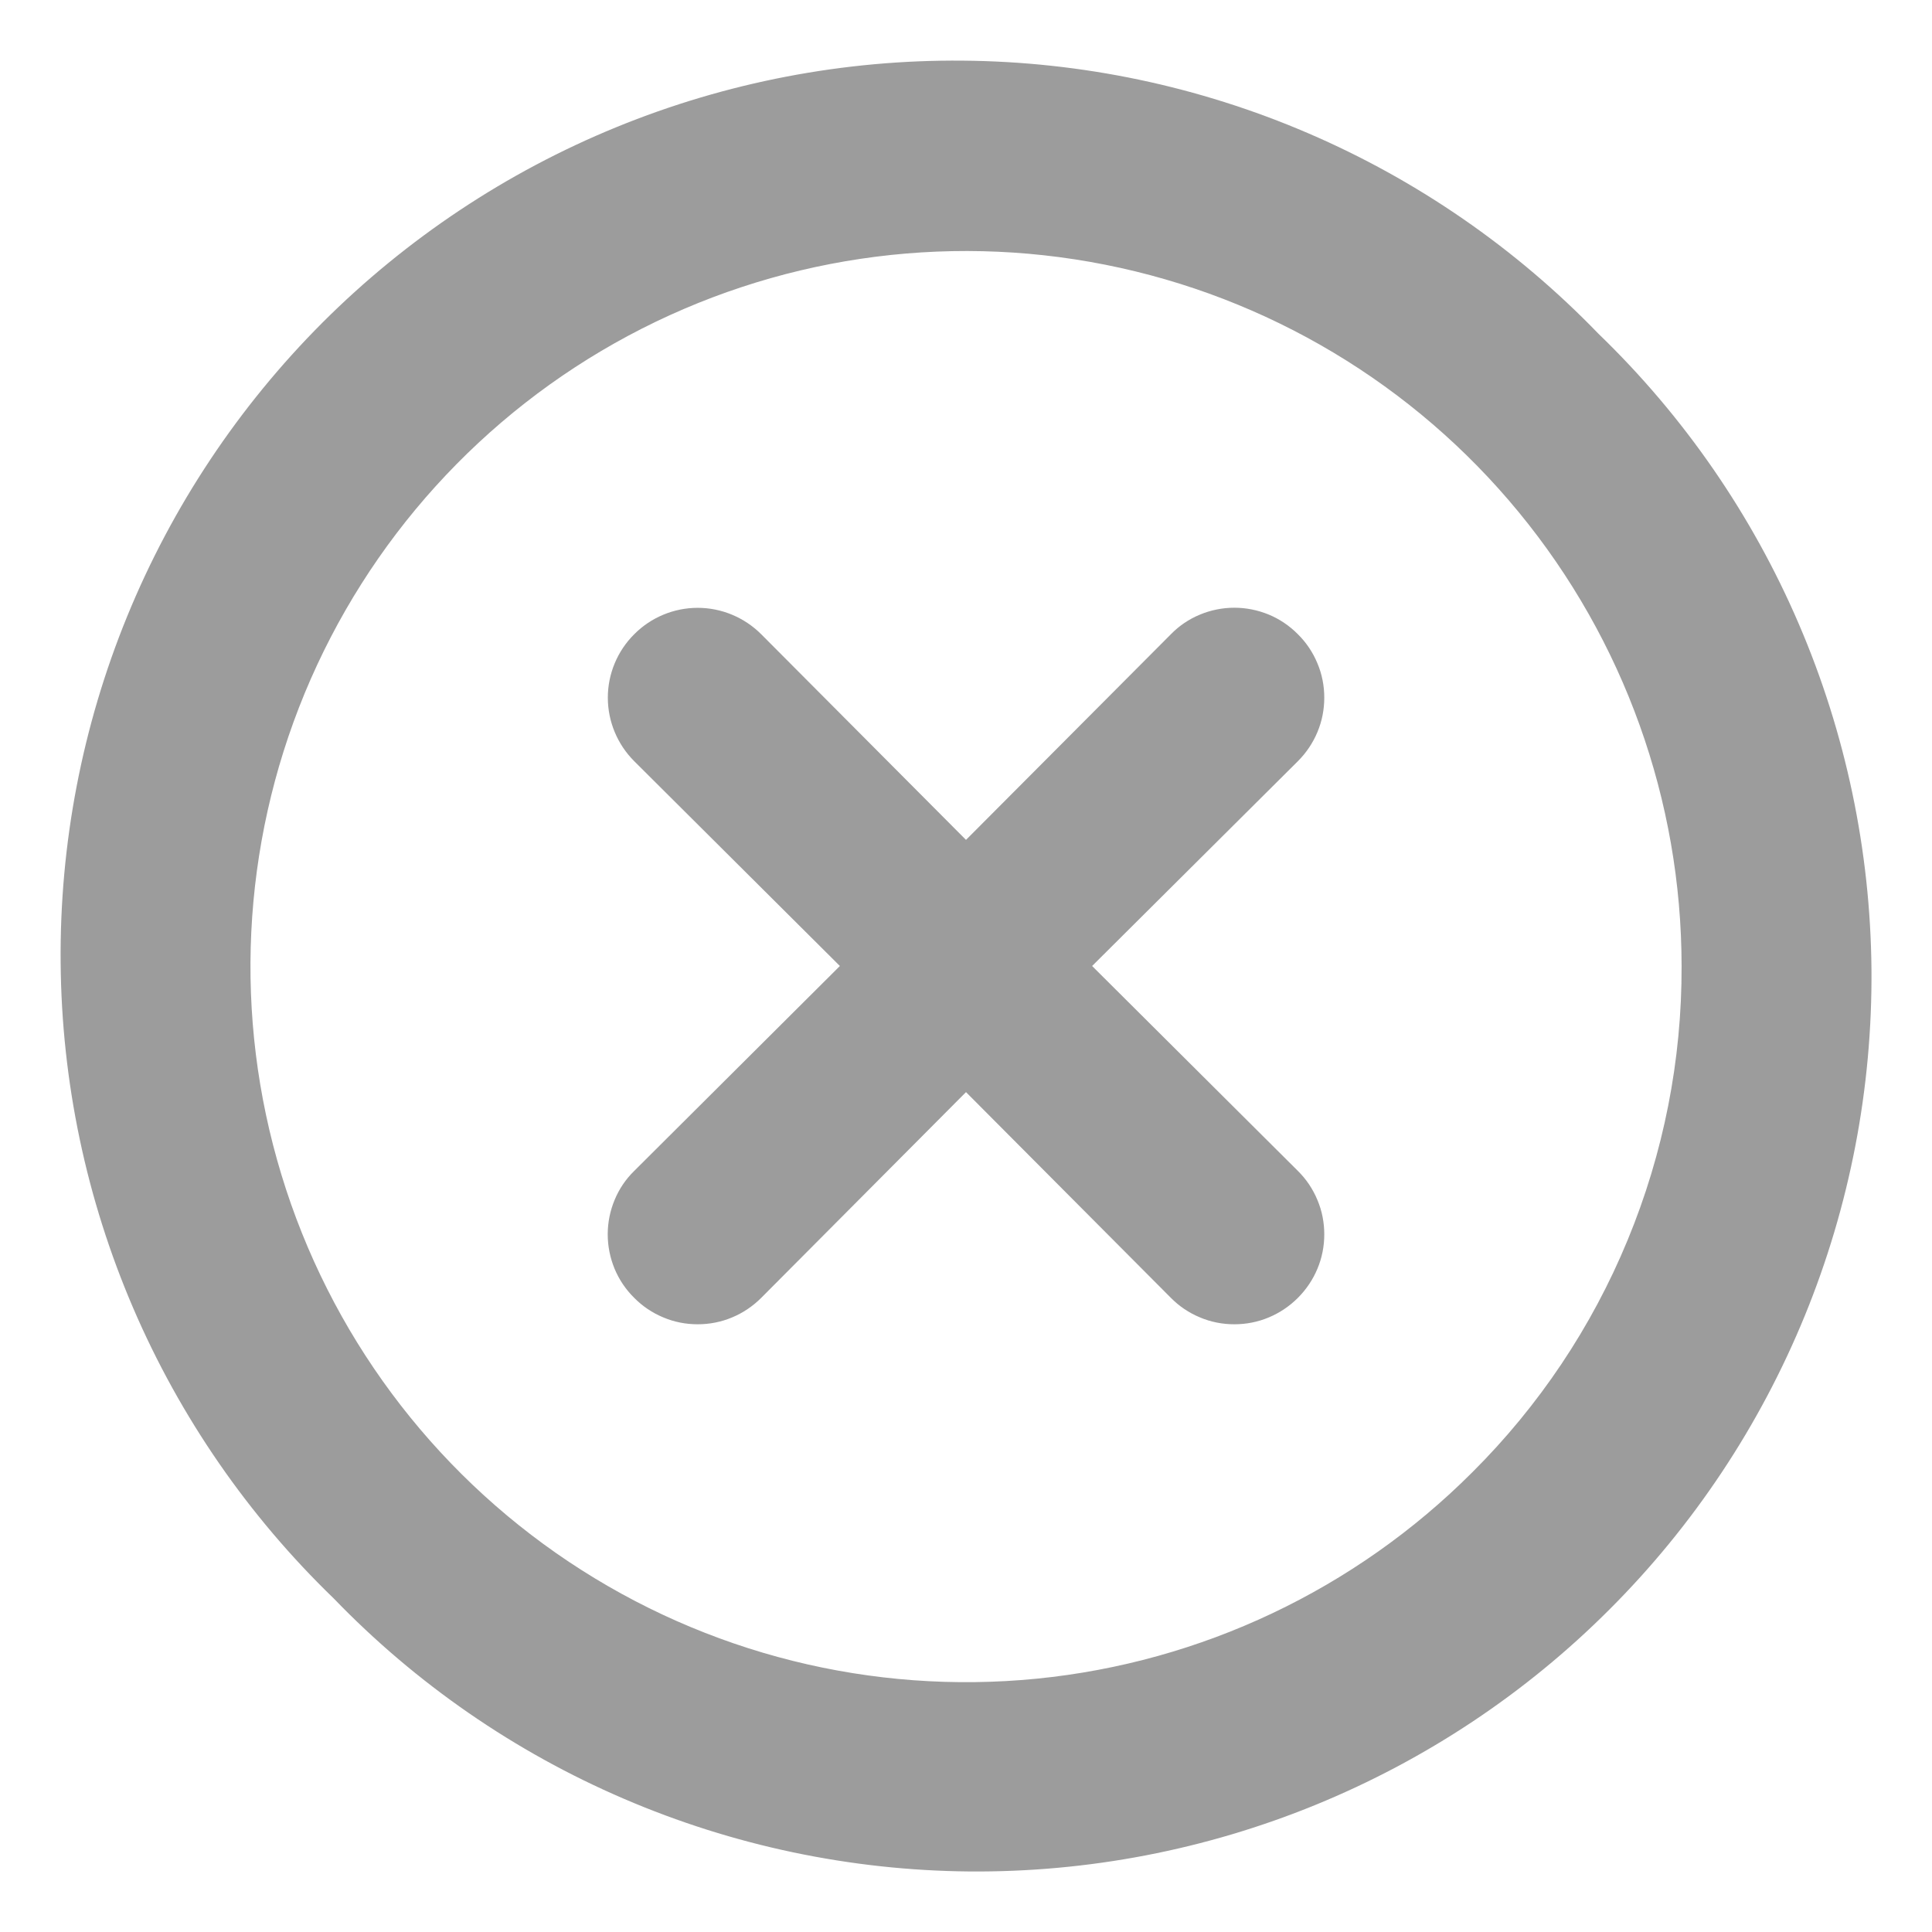 <svg width="18" height="18" viewBox="0 0 18 18" fill="none" xmlns="http://www.w3.org/2000/svg">
<path d="M12.092 5.909C12.014 5.83 11.922 5.768 11.821 5.726C11.719 5.684 11.61 5.662 11.5 5.662C11.39 5.662 11.281 5.684 11.18 5.726C11.078 5.768 10.986 5.83 10.909 5.909L9 7.825L7.092 5.909C6.935 5.752 6.722 5.663 6.5 5.663C6.278 5.663 6.065 5.752 5.909 5.909C5.752 6.065 5.663 6.278 5.663 6.5C5.663 6.722 5.752 6.935 5.909 7.092L7.825 9L5.909 10.909C5.83 10.986 5.768 11.078 5.726 11.18C5.684 11.281 5.662 11.39 5.662 11.5C5.662 11.61 5.684 11.719 5.726 11.821C5.768 11.922 5.83 12.014 5.909 12.092C5.986 12.17 6.078 12.232 6.18 12.274C6.281 12.317 6.39 12.338 6.5 12.338C6.61 12.338 6.719 12.317 6.821 12.274C6.922 12.232 7.014 12.17 7.092 12.092L9 10.175L10.909 12.092C10.986 12.17 11.078 12.232 11.18 12.274C11.281 12.317 11.39 12.338 11.5 12.338C11.61 12.338 11.719 12.317 11.821 12.274C11.922 12.232 12.014 12.17 12.092 12.092C12.17 12.014 12.232 11.922 12.274 11.821C12.317 11.719 12.338 11.61 12.338 11.5C12.338 11.39 12.317 11.281 12.274 11.18C12.232 11.078 12.17 10.986 12.092 10.909L10.175 9L12.092 7.092C12.17 7.014 12.232 6.922 12.274 6.821C12.317 6.719 12.338 6.61 12.338 6.5C12.338 6.39 12.317 6.281 12.274 6.18C12.232 6.078 12.17 5.986 12.092 5.909ZM14.892 3.109C14.123 2.313 13.204 1.678 12.187 1.241C11.17 0.804 10.077 0.574 8.97 0.565C7.864 0.555 6.766 0.766 5.742 1.185C4.718 1.604 3.788 2.223 3.005 3.005C2.223 3.788 1.604 4.718 1.185 5.742C0.766 6.766 0.555 7.864 0.565 8.97C0.574 10.077 0.804 11.17 1.241 12.187C1.678 13.204 2.313 14.123 3.109 14.892C3.877 15.688 4.797 16.323 5.813 16.759C6.83 17.196 7.924 17.426 9.03 17.436C10.137 17.445 11.234 17.234 12.258 16.815C13.282 16.396 14.213 15.778 14.995 14.995C15.778 14.213 16.396 13.282 16.815 12.258C17.234 11.234 17.445 10.137 17.436 9.03C17.426 7.924 17.196 6.83 16.759 5.813C16.323 4.797 15.688 3.877 14.892 3.109ZM13.717 13.717C12.627 14.808 11.192 15.488 9.658 15.64C8.123 15.792 6.583 15.407 5.3 14.551C4.017 13.695 3.07 12.42 2.622 10.945C2.173 9.469 2.25 7.884 2.839 6.458C3.429 5.033 4.494 3.856 5.853 3.128C7.213 2.4 8.783 2.166 10.296 2.466C11.809 2.766 13.171 3.581 14.15 4.772C15.13 5.964 15.666 7.458 15.667 9C15.67 9.876 15.499 10.744 15.164 11.554C14.83 12.364 14.338 13.099 13.717 13.717Z" fill="#9C9C9C"/>
</svg>
